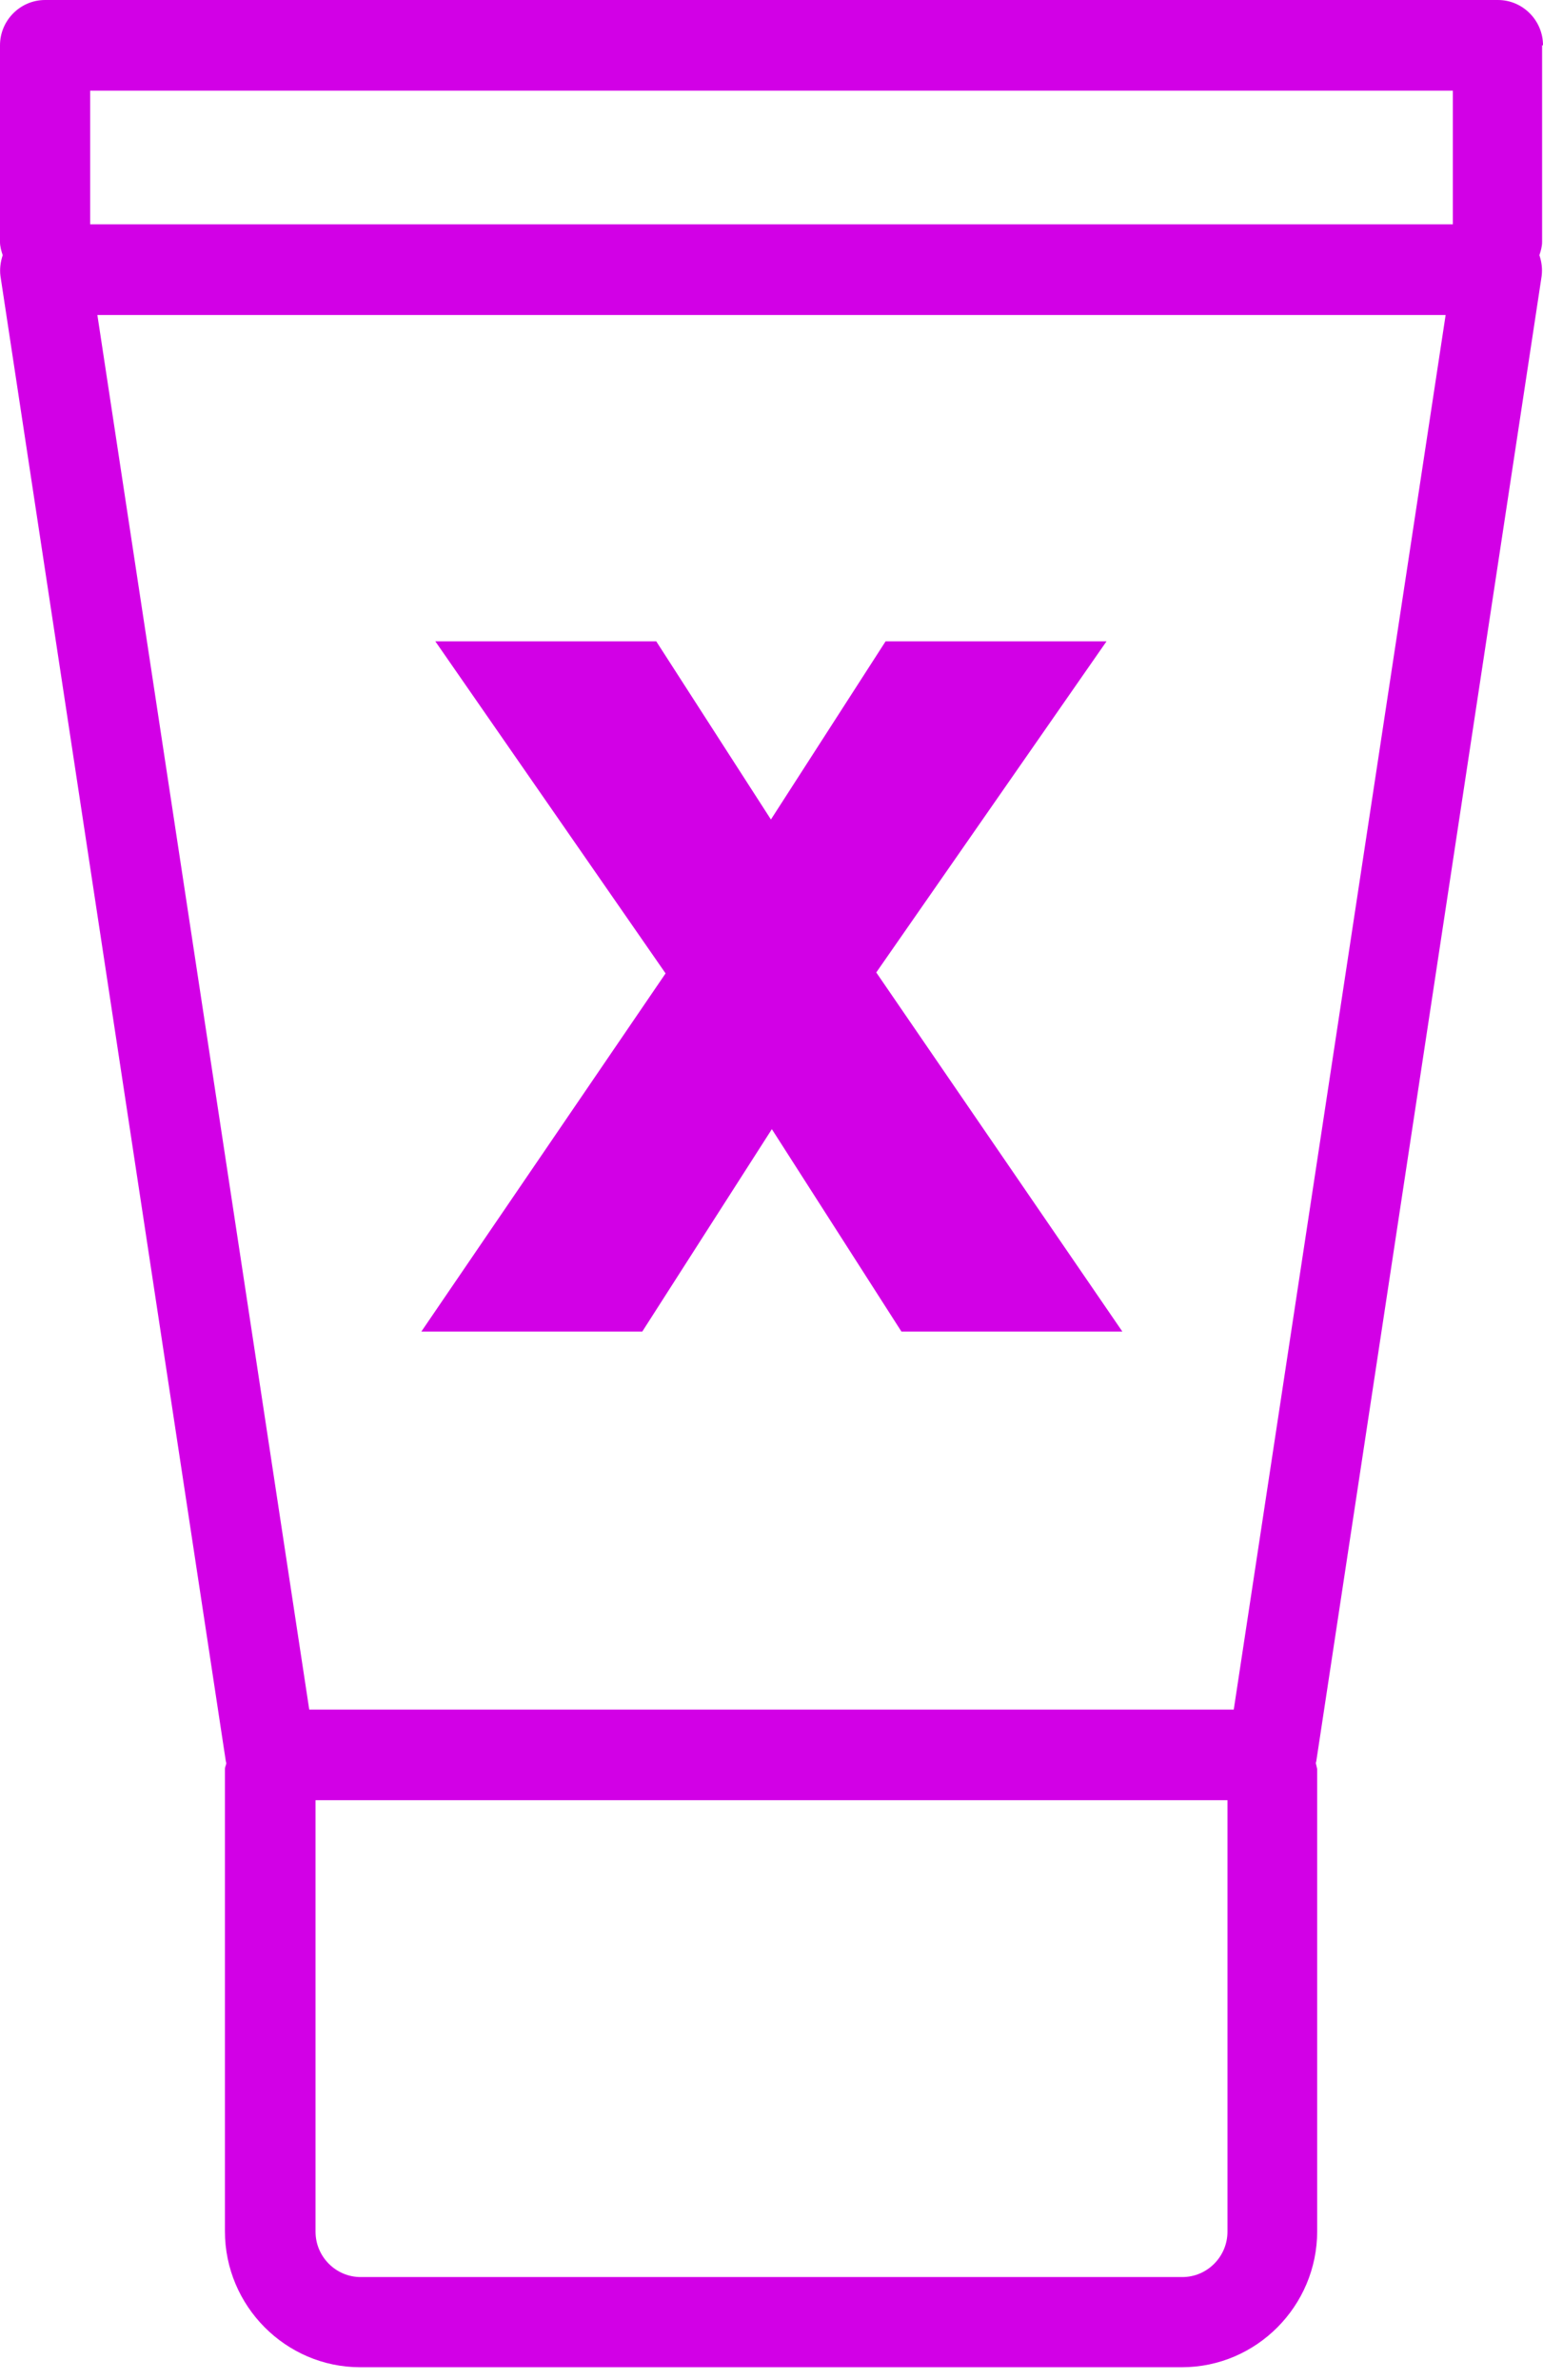 <svg width="48" height="74" viewBox="0 0 48 74" fill="none" xmlns="http://www.w3.org/2000/svg">
<path d="M48 1.409C48 0.634 47.369 0 46.598 0H1.402C0.631 0 0 0.634 0 1.409V7.525C0 7.666 0.042 7.807 0.084 7.934C0.014 8.145 -0.014 8.37 0.014 8.582L7.025 54.76C7.025 54.76 7.039 54.802 7.039 54.816C7.039 54.872 6.997 54.929 6.997 54.999V69.373C6.997 71.698 8.89 73.6 11.204 73.6H36.768C39.081 73.6 40.975 71.698 40.975 69.373V54.999C40.975 54.999 40.947 54.886 40.932 54.816C40.932 54.802 40.947 54.774 40.947 54.76L47.958 8.582C47.986 8.356 47.958 8.145 47.888 7.934C47.93 7.807 47.972 7.666 47.972 7.525V1.409H48ZM45.195 2.818V6.975H2.805V2.818H45.195ZM36.782 70.796H11.218C10.447 70.796 9.816 70.162 9.816 69.387V55.971H38.184V69.387C38.184 70.162 37.553 70.796 36.782 70.796ZM38.38 53.153H9.62L3.029 9.794H44.971L38.38 53.153Z" fill="#D200E6"/>
<path d="M34.915 41.4L27.259 30.235L34.422 19.94H27.549L23.982 25.479L20.415 19.94H13.542L20.705 30.264L13.107 41.4H19.98L24.011 35.107L28.042 41.4H34.915Z" fill="#D200E6"/>
</svg>
